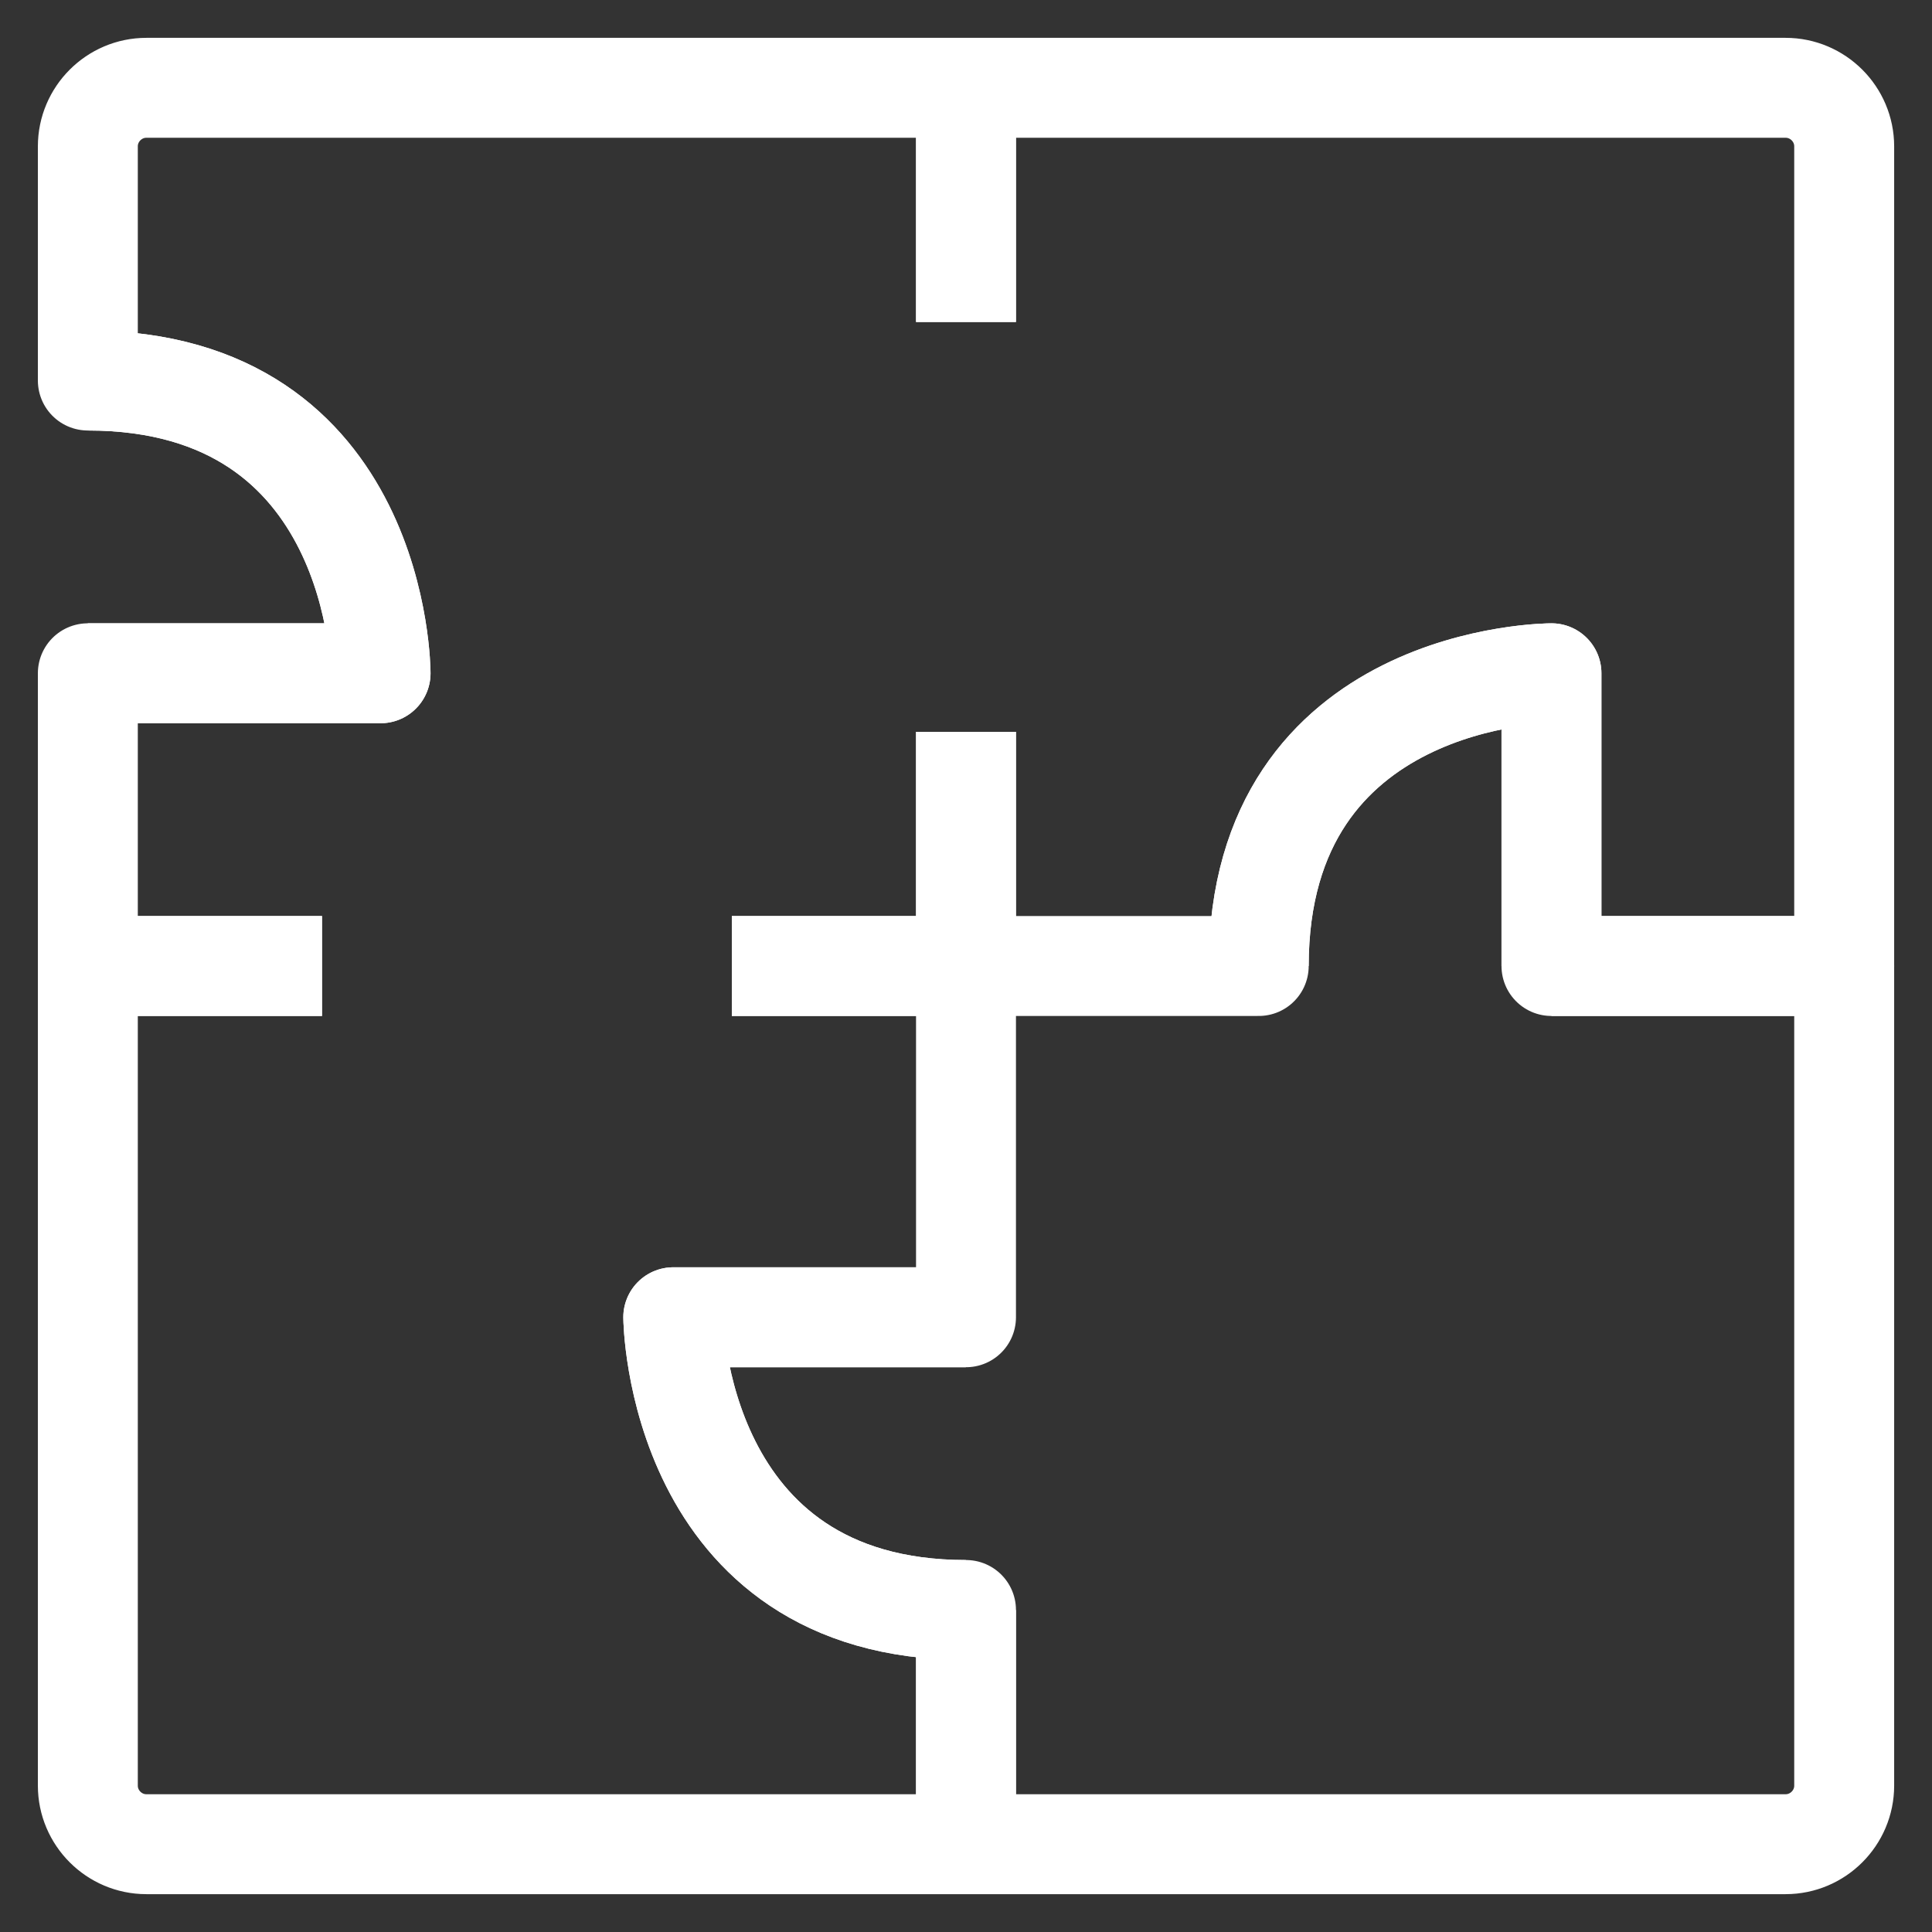 <svg width="58" height="58" viewBox="0 0 58 58" fill="none" xmlns="http://www.w3.org/2000/svg">
<rect x="0" y="0" width="58" height="58" fill="#333333" stroke="none"/>
<path d="M2.637 20.212H11.425C11.425 20.212 11.425 11.424 2.637 11.424" stroke="white" stroke-width="3" stroke-linejoin="round"/>
<path d="M46.576 29V20.212C46.576 20.212 37.788 20.212 37.788 29" stroke="white" stroke-width="3" stroke-linejoin="round"/>
<path d="M29 39.545H20.212C20.212 39.545 20.282 48.333 29 48.333" stroke="white" stroke-width="3" stroke-linejoin="round"/>
<path d="M29 21.97V29H37.788C37.788 20.212 46.576 20.212 46.576 20.212V29H55.364V4.394C55.364 3.427 54.573 2.636 53.606 2.636H29V9.667" stroke="white" stroke-width="3" stroke-linejoin="round"/>
<path d="M29 9.667V2.636H4.394C3.428 2.636 2.637 3.427 2.637 4.394V11.424C11.425 11.424 11.425 20.212 11.425 20.212H2.637V29H9.667" stroke="white" stroke-width="3" stroke-linejoin="round"/>
<path d="M21.97 29H29V21.97" stroke="white" stroke-width="3" stroke-linejoin="round"/>
<path d="M9.667 29H2.637V53.606C2.637 54.573 3.428 55.364 4.394 55.364H29V48.333C20.283 48.333 20.212 39.545 20.212 39.545H29V29H21.97" stroke="white" stroke-width="3" stroke-linejoin="round"/>
<path d="M46.576 29H55.364V53.606C55.364 54.573 54.573 55.364 53.606 55.364H29V48.333" stroke="white" stroke-width="3" stroke-linejoin="round"/>
</svg>
